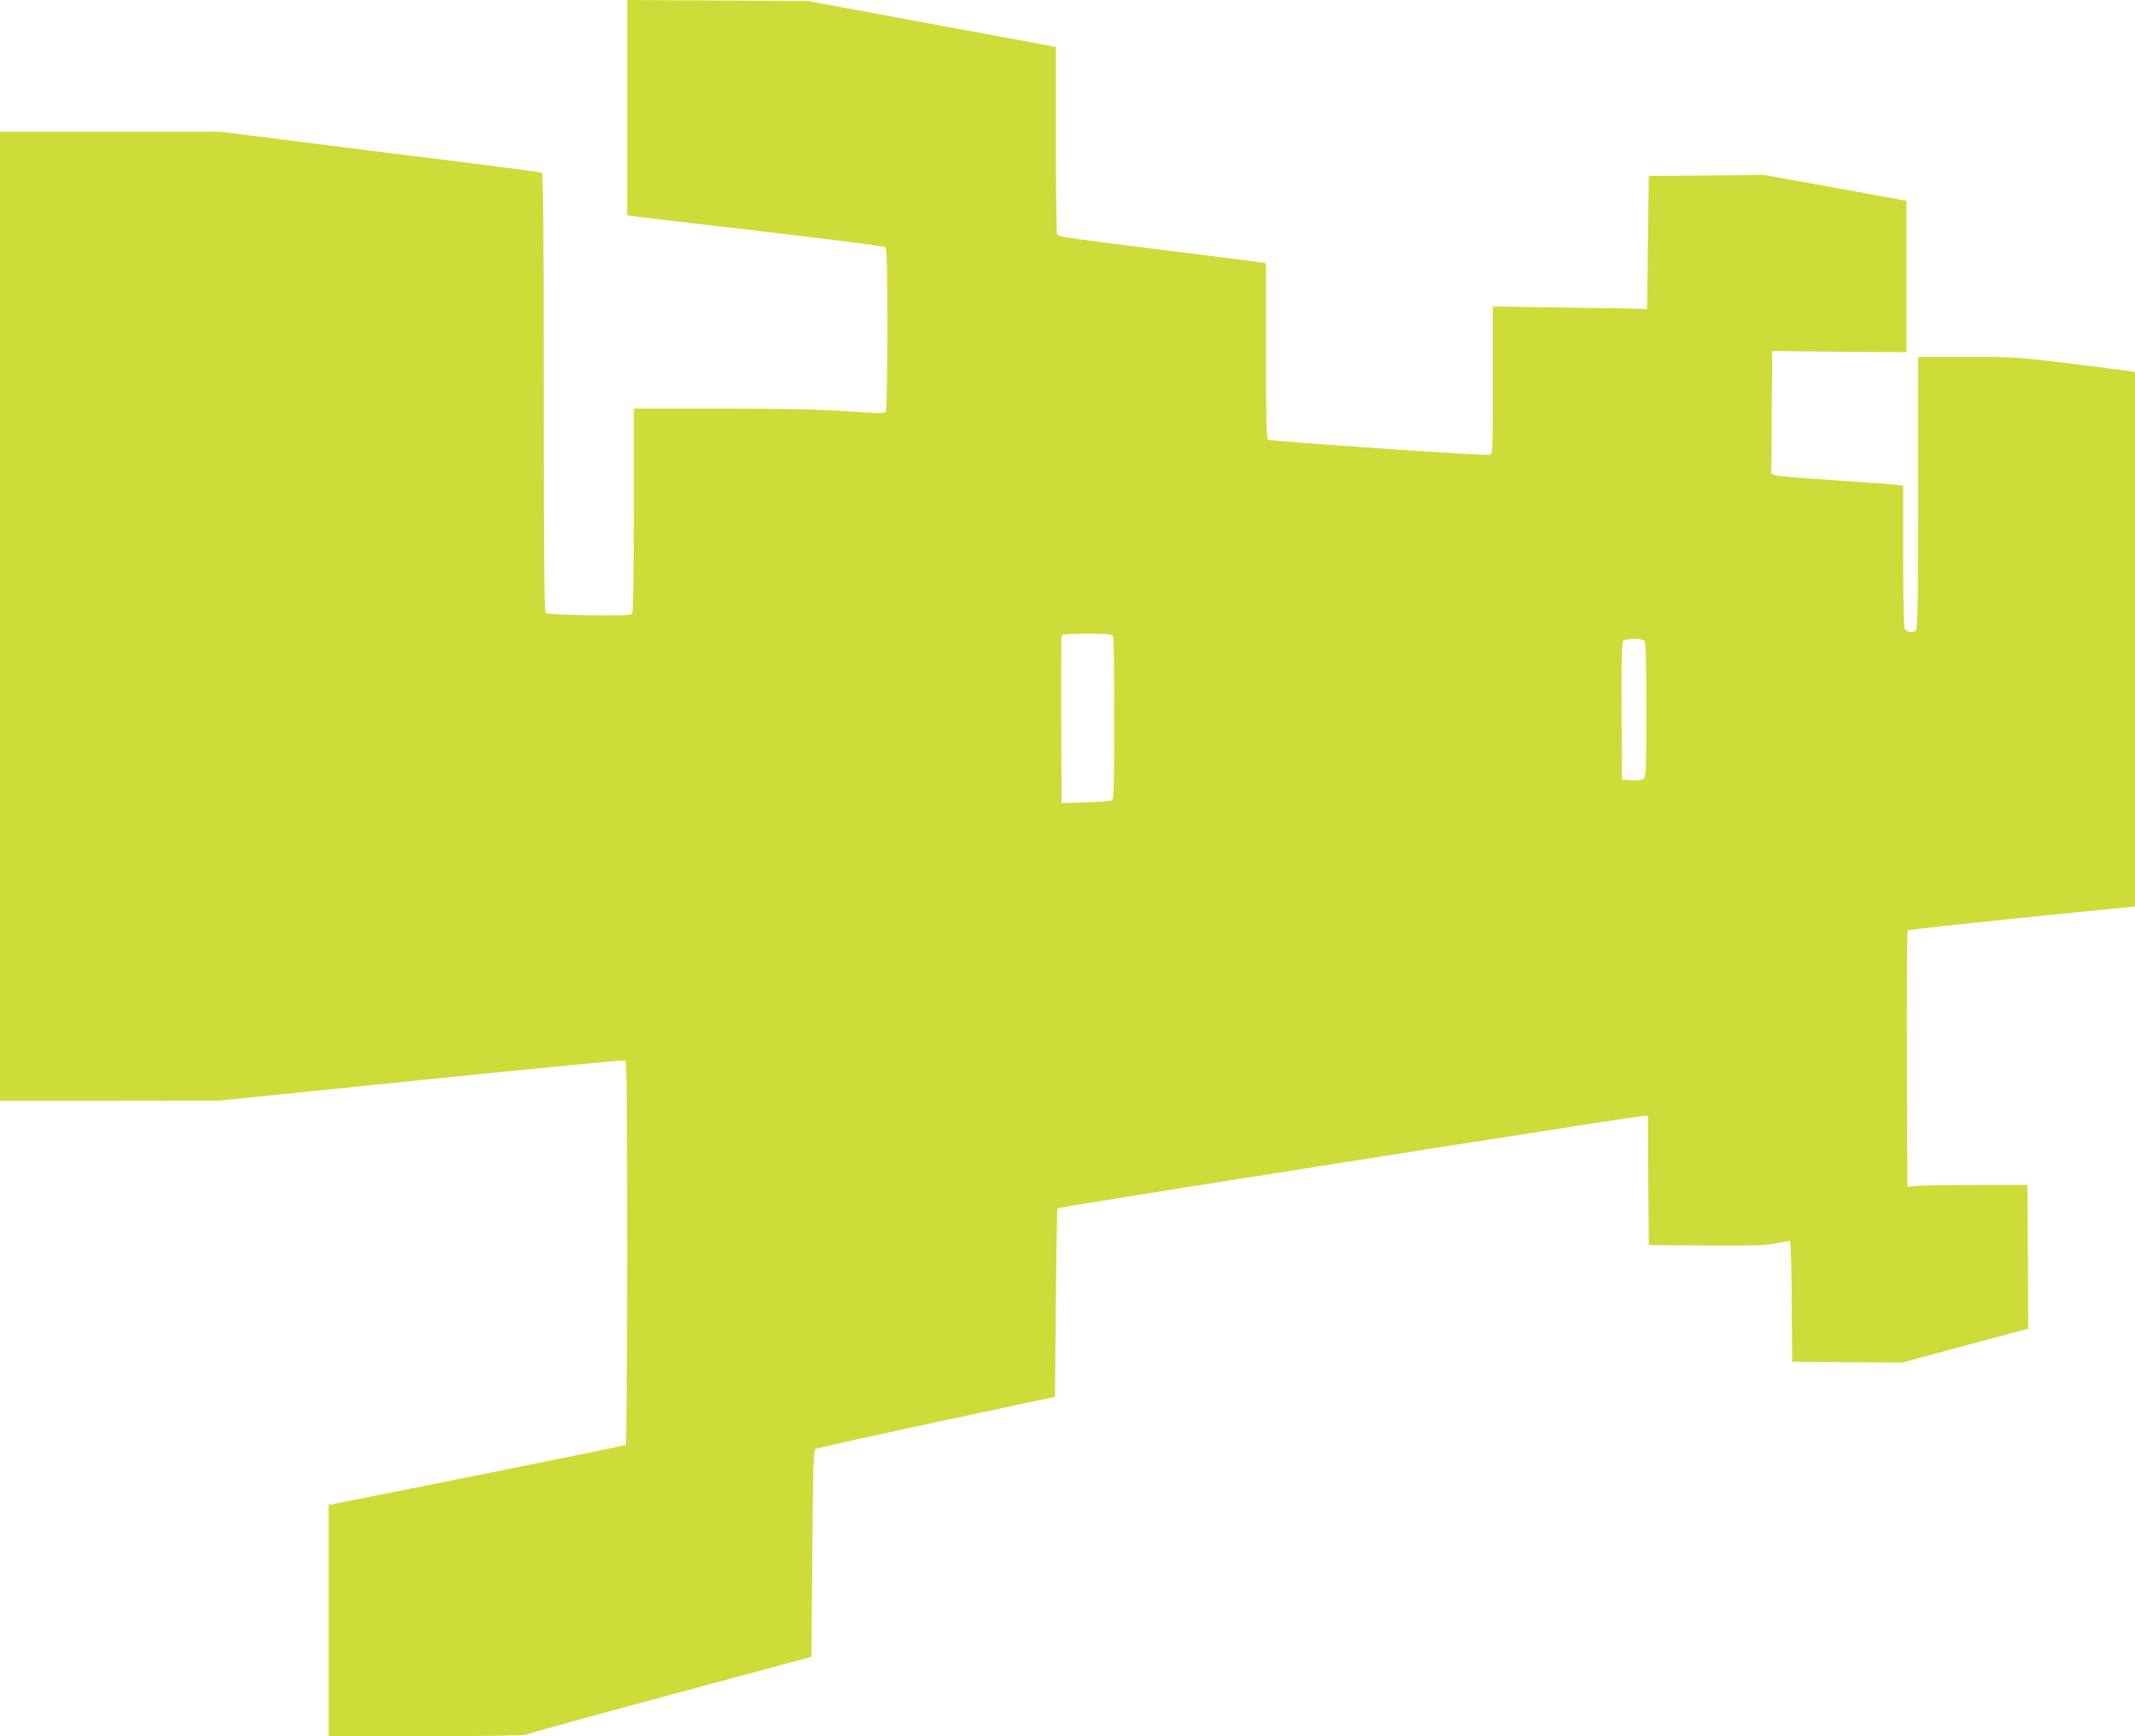 <?xml version="1.0" standalone="no"?>
<!DOCTYPE svg PUBLIC "-//W3C//DTD SVG 20010904//EN"
 "http://www.w3.org/TR/2001/REC-SVG-20010904/DTD/svg10.dtd">
<svg version="1.0" xmlns="http://www.w3.org/2000/svg"
 width="1280pt" height="1041pt" viewBox="0 0 1280 1041"
 preserveAspectRatio="xMidYMid meet">
<g transform="translate(0,1041) scale(0.1,-0.1)"
fill="#cddc39" stroke="none">
<path d="M3760 9765 l0 -645 23 -4 c12 -3 357 -44 767 -91 410 -48 750 -91
757 -97 10 -8 13 -116 13 -492 0 -264 -4 -487 -9 -494 -7 -12 -45 -11 -232 2
-163 12 -368 16 -751 16 l-528 0 0 -607 c0 -335 -4 -614 -9 -622 -7 -10 -56
-12 -257 -10 -137 2 -255 8 -261 12 -10 6 -13 282 -13 1323 0 1043 -3 1316
-12 1319 -7 3 -247 34 -533 70 -286 35 -716 89 -955 120 l-435 55 -662 0 -663
0 0 -2905 0 -2905 658 0 657 1 1210 123 c666 68 1216 121 1223 118 9 -3 12
-243 12 -1152 0 -632 -4 -1151 -9 -1154 -4 -3 -407 -85 -895 -183 l-886 -177
0 -693 0 -693 585 0 c378 0 591 4 603 10 9 6 397 113 862 238 l845 228 5 618
c4 536 7 620 20 628 8 5 335 78 725 161 l710 152 5 562 c3 309 7 564 10 567 6
6 388 67 2259 362 678 106 1244 194 1257 194 l24 0 2 -387 3 -388 345 -3 c277
-2 359 1 419 13 40 8 77 15 82 15 5 0 10 -162 11 -362 l3 -363 330 -3 330 -2
377 102 378 101 -2 431 -3 431 -305 0 c-168 0 -330 -3 -360 -5 l-55 -5 -3 764
c-1 421 1 768 5 772 5 4 313 38 685 76 l678 68 0 1602 0 1602 -32 6 c-18 3
-178 23 -354 45 -310 38 -333 40 -618 40 l-296 0 0 -813 c0 -619 -3 -816 -12
-825 -18 -18 -56 -14 -68 7 -6 13 -10 169 -10 439 l0 420 -47 6 c-27 3 -194
15 -373 27 -179 11 -335 25 -348 30 l-22 9 2 367 3 368 403 -4 402 -3 0 454 0
454 -427 78 -428 77 -345 -3 -345 -3 -5 -400 -5 -400 -40 3 c-22 2 -230 5
-462 8 l-423 6 0 -442 c0 -405 -1 -441 -17 -447 -20 -8 -1315 81 -1331 91 -9
5 -12 144 -12 531 l0 525 -22 5 c-13 3 -223 30 -468 60 -696 87 -754 95 -762
108 -4 7 -8 263 -8 569 l0 557 -32 6 c-18 3 -352 65 -743 137 l-710 132 -542
3 -543 3 0 -645z m2914 -3171 c3 -9 6 -231 6 -494 0 -370 -3 -480 -12 -488 -7
-5 -78 -11 -158 -13 l-145 -4 -3 495 c-1 272 0 501 3 508 3 9 43 12 154 12
126 0 150 -2 155 -16z m3184 -26 c9 -9 12 -115 12 -414 0 -334 -2 -404 -14
-413 -9 -7 -38 -11 -73 -9 l-58 3 -3 409 c-1 293 1 413 9 422 14 17 110 19
127 2z"/>
</g>
</svg>
